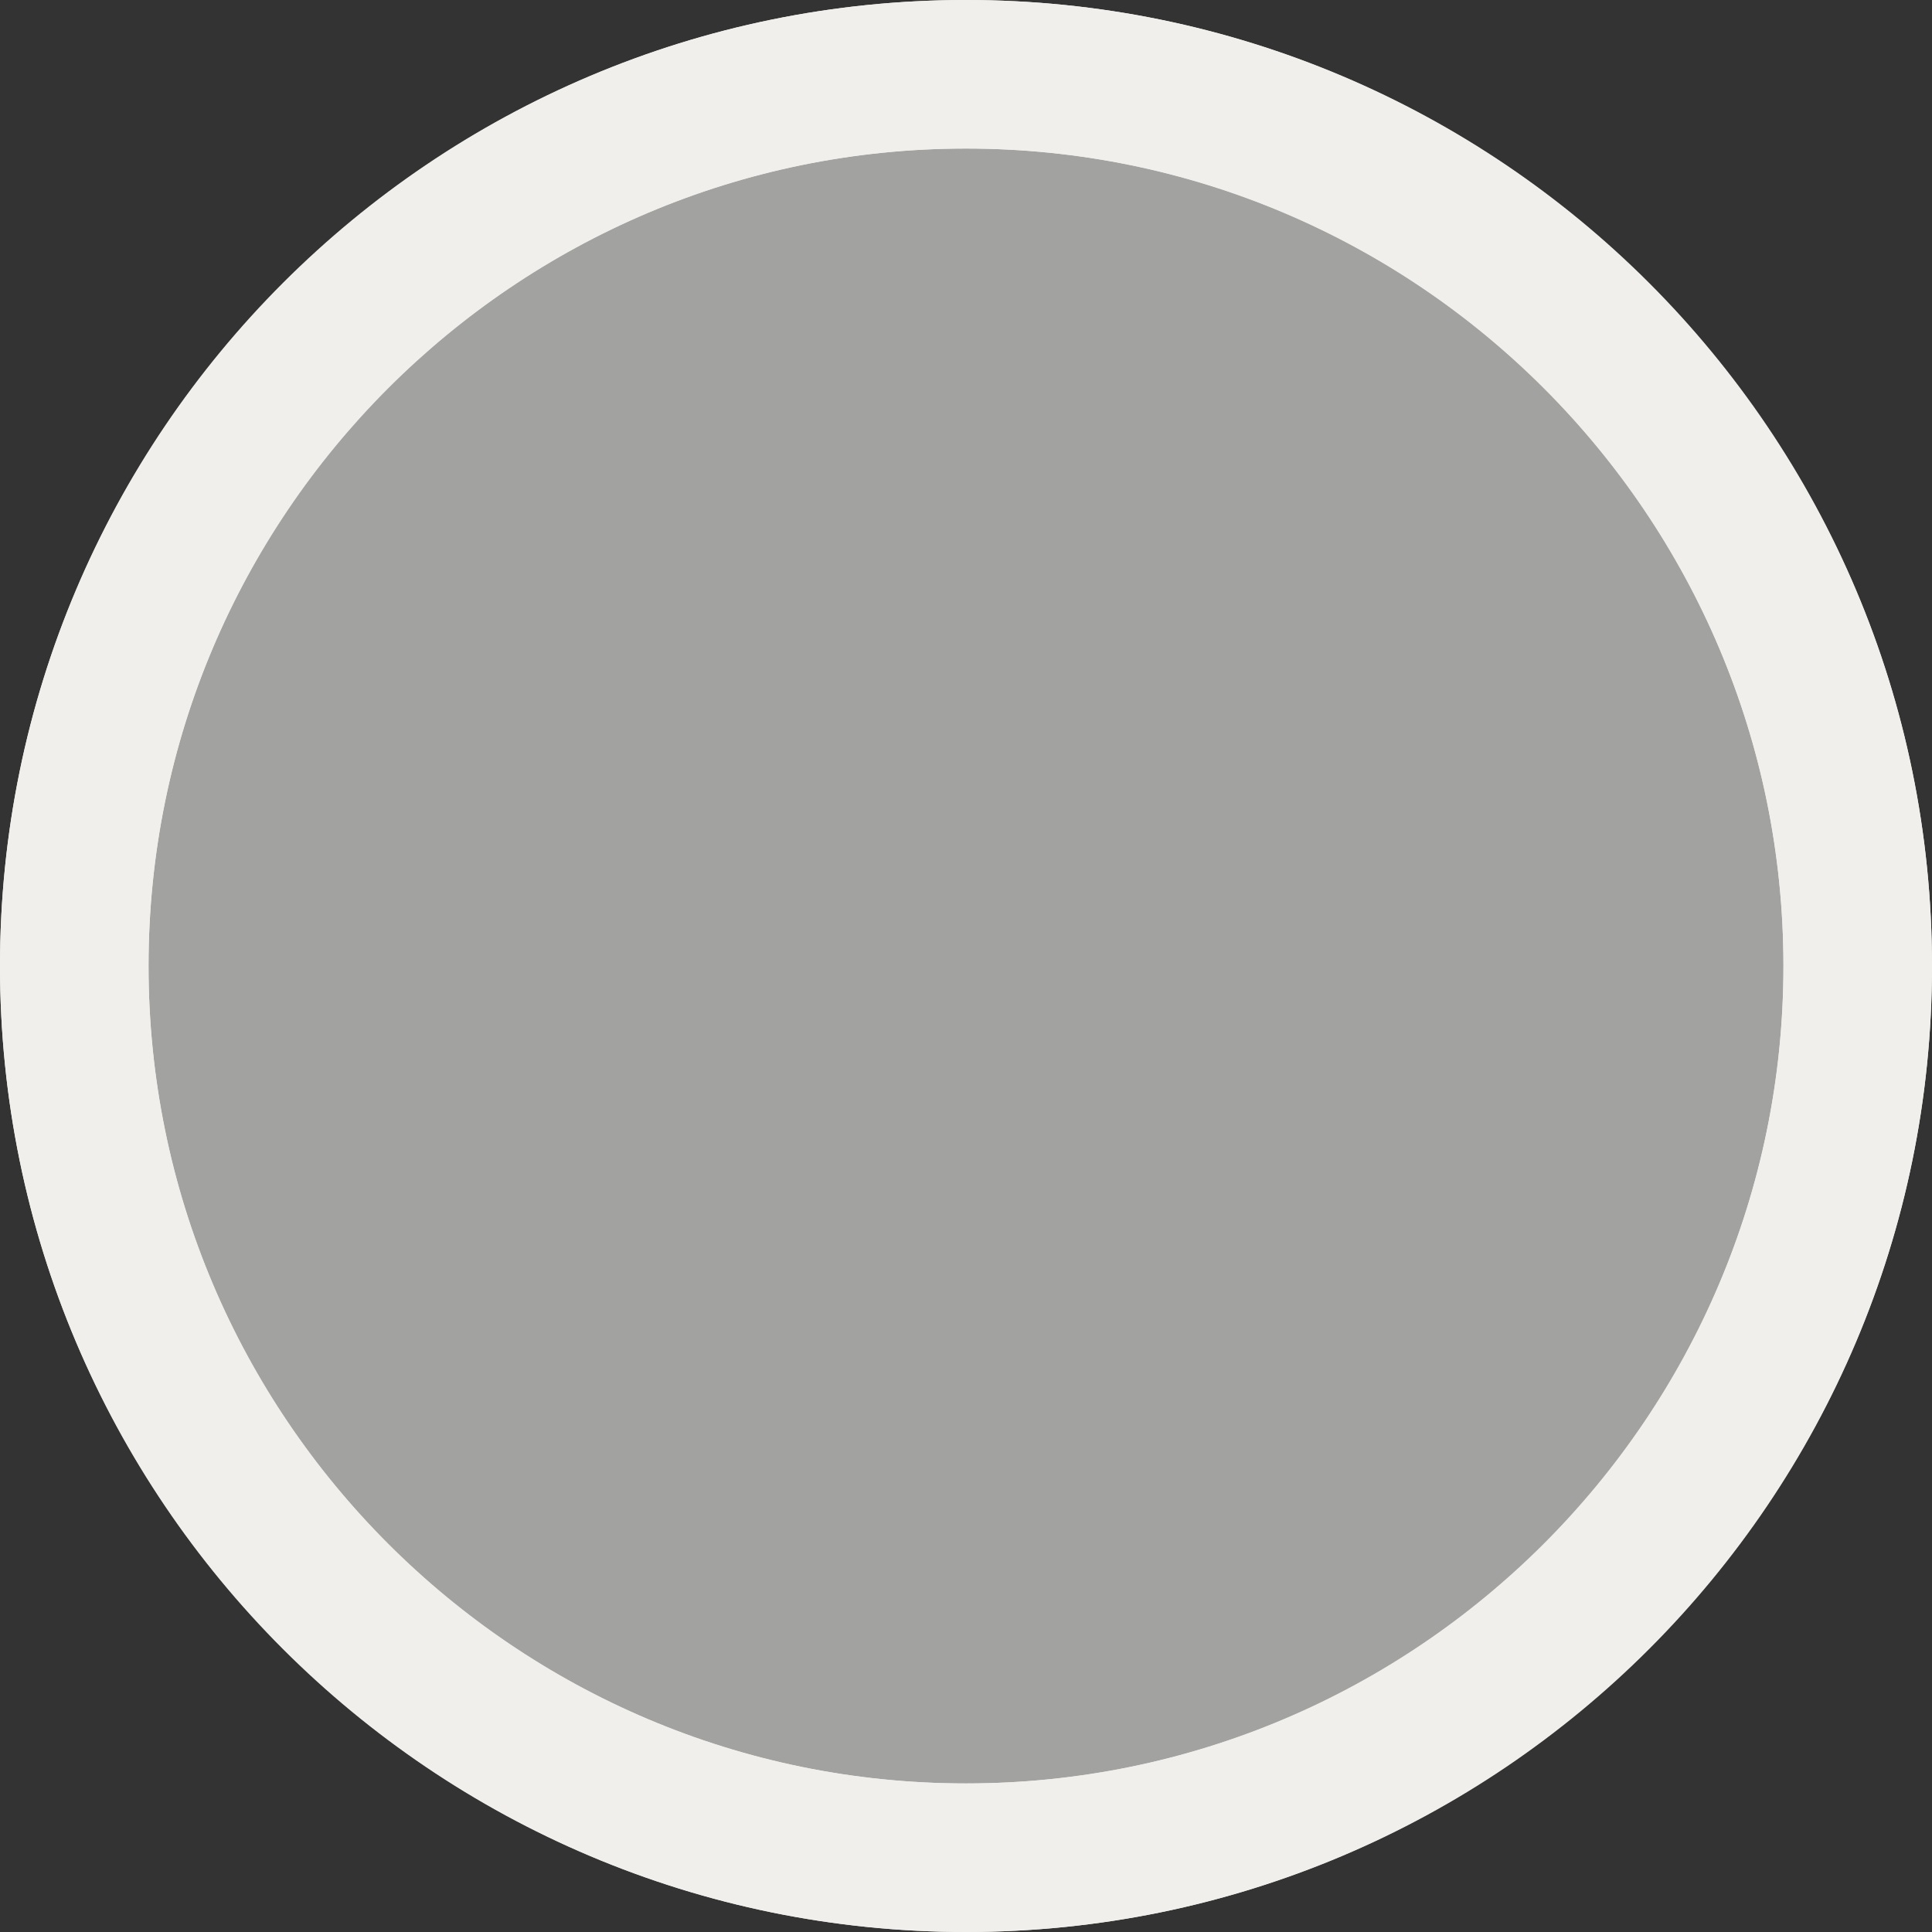 <?xml version="1.0" encoding="utf-8"?>
<!-- Generator: Adobe Illustrator 16.0.0, SVG Export Plug-In . SVG Version: 6.00 Build 0)  -->
<!DOCTYPE svg PUBLIC "-//W3C//DTD SVG 1.1//EN" "http://www.w3.org/Graphics/SVG/1.1/DTD/svg11.dtd">
<svg version="1.1" id="Livello_1" xmlns="http://www.w3.org/2000/svg" xmlns:xlink="http://www.w3.org/1999/xlink" x="0px" y="0px"
	 width="155.546px" height="155.546px" viewBox="0 0 155.546 155.546" enable-background="new 0 0 155.546 155.546"
	 xml:space="preserve">
<rect x="0" y="0" width="155.546" height="155.546" fill="#333333" stroke="none"/>
<g>
	
		<path fill="#A2A2A1" stroke="#F1EFEC" stroke-width="11.959" stroke-linecap="round" stroke-linejoin="round" stroke-miterlimit="10" d="
		M77.772,149.566c39.664,0,71.794-32.144,71.794-71.794c0-39.651-32.13-71.793-71.794-71.793c-39.65,0-71.793,32.142-71.793,71.793
		C5.979,117.423,38.122,149.566,77.772,149.566"/>
	<path fill="#F1EFEC" d="M77.772,155.546C34.889,155.546,0,120.657,0,77.772C0,34.889,34.889,0,77.772,0
		c42.885,0,77.773,34.889,77.773,77.772C155.546,120.657,120.657,155.546,77.772,155.546z M77.772,11.959
		c-36.29,0-65.813,29.524-65.813,65.813c0,36.29,29.524,65.814,65.813,65.814c36.29,0,65.814-29.524,65.814-65.814
		C143.587,41.483,114.062,11.959,77.772,11.959z"/>
</g>
</svg>
